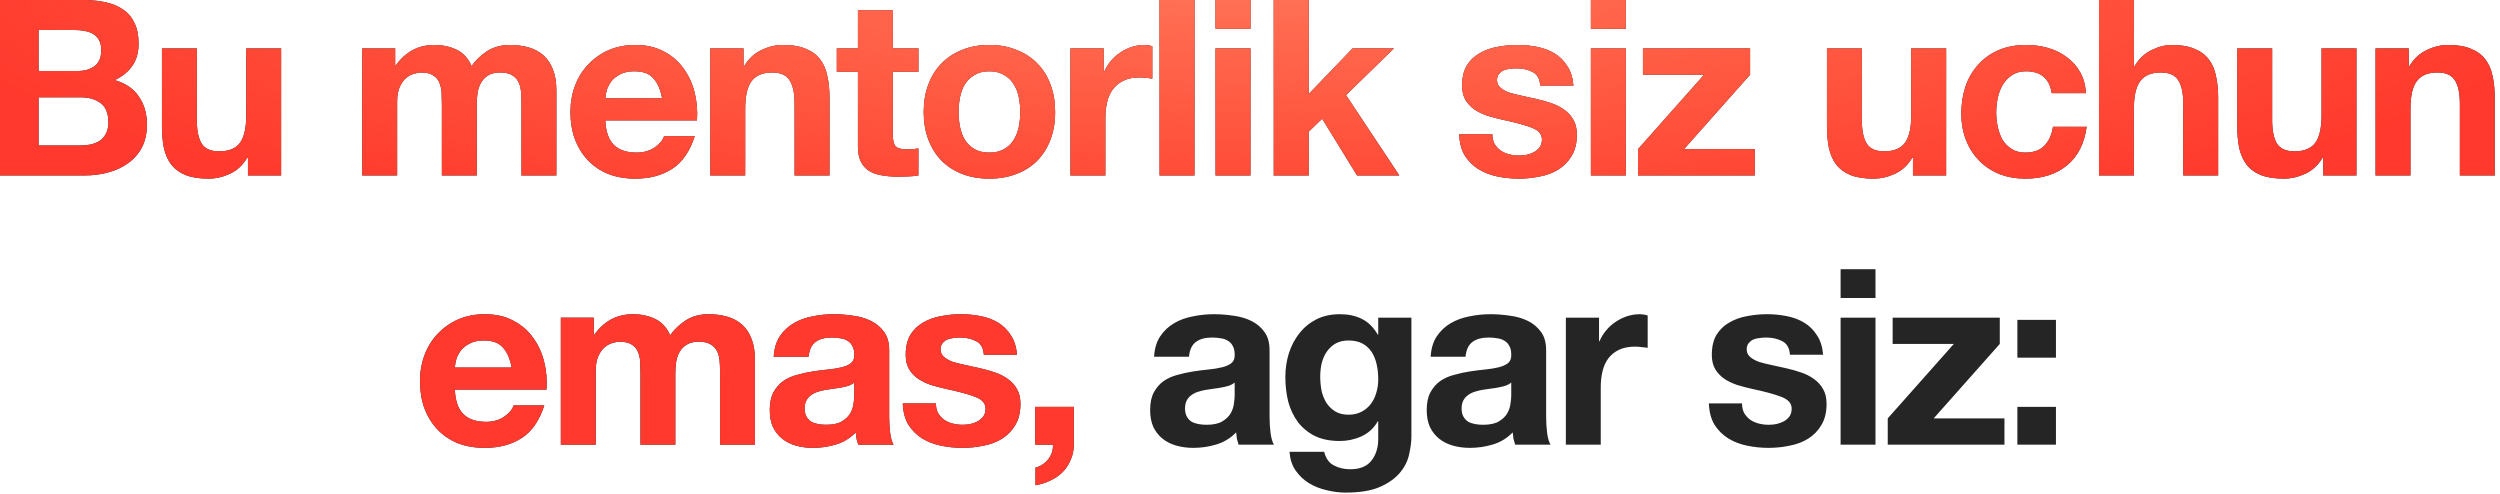 <?xml version="1.0" encoding="UTF-8"?> <svg xmlns="http://www.w3.org/2000/svg" width="390" height="77" viewBox="0 0 390 77" fill="none"><path d="M6.018 11.078H12.113C13.187 11.078 14.068 10.823 14.758 10.312C15.448 9.801 15.793 8.97 15.793 7.82C15.793 7.181 15.678 6.657 15.448 6.248C15.218 5.839 14.912 5.52 14.528 5.29C14.145 5.06 13.698 4.907 13.187 4.83C12.701 4.728 12.19 4.677 11.653 4.677H6.018V11.078ZM-9.8629e-06 -5.74795e-06H12.88C14.183 -5.74795e-06 15.372 0.115 16.445 0.345C17.518 0.575 18.438 0.958 19.205 1.495C19.972 2.006 20.559 2.696 20.968 3.565C21.403 4.434 21.62 5.507 21.62 6.785C21.62 8.165 21.3 9.315 20.662 10.235C20.048 11.155 19.128 11.909 17.902 12.497C19.588 12.982 20.84 13.838 21.658 15.065C22.502 16.266 22.923 17.723 22.923 19.435C22.923 20.815 22.655 22.016 22.118 23.038C21.582 24.035 20.853 24.853 19.933 25.492C19.039 26.131 18.004 26.603 16.828 26.91C15.678 27.217 14.49 27.37 13.263 27.37H-9.8629e-06V-5.74795e-06ZM6.018 22.693H12.458C13.046 22.693 13.608 22.642 14.145 22.54C14.682 22.412 15.154 22.221 15.563 21.965C15.972 21.684 16.292 21.313 16.522 20.853C16.777 20.393 16.905 19.806 16.905 19.09C16.905 17.684 16.509 16.688 15.717 16.1C14.924 15.487 13.877 15.18 12.573 15.18H6.018V22.693ZM43.857 27.37H38.682V24.61H38.567C37.877 25.76 36.983 26.591 35.884 27.102C34.785 27.613 33.661 27.868 32.511 27.868C31.054 27.868 29.853 27.677 28.907 27.293C27.987 26.91 27.259 26.373 26.722 25.683C26.186 24.968 25.802 24.112 25.572 23.115C25.368 22.093 25.266 20.968 25.266 19.742V7.552H30.709V18.745C30.709 20.381 30.964 21.607 31.476 22.425C31.987 23.217 32.894 23.613 34.197 23.613C35.679 23.613 36.753 23.179 37.417 22.31C38.082 21.416 38.414 19.959 38.414 17.94V7.552H43.857V27.37ZM56.511 7.552H61.648V10.235H61.724C62.44 9.213 63.296 8.421 64.293 7.858C65.315 7.296 66.478 7.015 67.781 7.015C69.033 7.015 70.17 7.258 71.192 7.743C72.24 8.229 73.032 9.085 73.569 10.312C74.157 9.443 74.949 8.676 75.946 8.012C76.968 7.347 78.169 7.015 79.549 7.015C80.597 7.015 81.568 7.143 82.463 7.398C83.357 7.654 84.124 8.063 84.763 8.625C85.401 9.187 85.9 9.928 86.257 10.848C86.615 11.743 86.794 12.829 86.794 14.107V27.37H81.351V16.138C81.351 15.474 81.325 14.848 81.274 14.26C81.223 13.672 81.082 13.161 80.853 12.727C80.623 12.292 80.278 11.947 79.817 11.692C79.383 11.436 78.782 11.308 78.016 11.308C77.249 11.308 76.623 11.462 76.138 11.768C75.677 12.049 75.307 12.433 75.026 12.918C74.77 13.378 74.591 13.915 74.489 14.528C74.412 15.116 74.374 15.717 74.374 16.33V27.37H68.931V16.253C68.931 15.666 68.918 15.091 68.892 14.528C68.867 13.941 68.752 13.404 68.547 12.918C68.369 12.433 68.049 12.049 67.589 11.768C67.155 11.462 66.503 11.308 65.634 11.308C65.379 11.308 65.034 11.372 64.599 11.5C64.19 11.602 63.781 11.819 63.373 12.152C62.989 12.458 62.657 12.918 62.376 13.532C62.095 14.119 61.954 14.899 61.954 15.87V27.37H56.511V7.552ZM103.287 15.333C103.032 13.953 102.572 12.906 101.907 12.19C101.268 11.474 100.284 11.117 98.955 11.117C98.087 11.117 97.358 11.27 96.77 11.577C96.208 11.858 95.748 12.216 95.39 12.65C95.058 13.084 94.815 13.544 94.662 14.03C94.534 14.516 94.458 14.95 94.432 15.333H103.287ZM94.432 18.783C94.509 20.547 94.956 21.824 95.774 22.617C96.591 23.409 97.767 23.805 99.3 23.805C100.399 23.805 101.345 23.537 102.137 23C102.929 22.438 103.415 21.85 103.594 21.237H108.385C107.619 23.613 106.443 25.313 104.859 26.335C103.274 27.357 101.358 27.868 99.109 27.868C97.55 27.868 96.144 27.626 94.892 27.14C93.64 26.629 92.579 25.913 91.71 24.993C90.841 24.073 90.164 22.974 89.679 21.697C89.219 20.419 88.989 19.013 88.989 17.48C88.989 15.998 89.231 14.618 89.717 13.34C90.203 12.062 90.893 10.963 91.787 10.043C92.681 9.098 93.742 8.357 94.969 7.82C96.221 7.283 97.601 7.015 99.109 7.015C100.795 7.015 102.265 7.347 103.517 8.012C104.769 8.651 105.792 9.519 106.584 10.618C107.402 11.717 107.989 12.969 108.347 14.375C108.705 15.781 108.833 17.25 108.73 18.783H94.432ZM110.809 7.552H115.984V10.312H116.099C116.789 9.162 117.683 8.331 118.782 7.82C119.881 7.283 121.005 7.015 122.155 7.015C123.612 7.015 124.8 7.219 125.72 7.628C126.666 8.012 127.407 8.561 127.944 9.277C128.48 9.967 128.851 10.823 129.055 11.845C129.285 12.842 129.4 13.953 129.4 15.18V27.37H123.957V16.177C123.957 14.541 123.702 13.327 123.19 12.535C122.679 11.717 121.772 11.308 120.469 11.308C118.987 11.308 117.913 11.756 117.249 12.65C116.584 13.519 116.252 14.963 116.252 16.982V27.37H110.809V7.552ZM139.282 7.552H143.268V11.193H139.282V21.007C139.282 21.927 139.435 22.54 139.742 22.847C140.048 23.153 140.662 23.307 141.582 23.307C141.888 23.307 142.182 23.294 142.463 23.268C142.745 23.243 143.013 23.204 143.268 23.153V27.37C142.808 27.447 142.297 27.498 141.735 27.523C141.173 27.549 140.623 27.562 140.087 27.562C139.243 27.562 138.438 27.498 137.672 27.37C136.931 27.268 136.266 27.051 135.678 26.718C135.116 26.386 134.669 25.913 134.337 25.3C134.005 24.687 133.838 23.882 133.838 22.885V11.193H130.542V7.552H133.838V1.61H139.282V7.552ZM149.538 17.48C149.538 18.272 149.615 19.052 149.768 19.818C149.922 20.559 150.177 21.237 150.535 21.85C150.918 22.438 151.417 22.911 152.03 23.268C152.643 23.626 153.41 23.805 154.33 23.805C155.25 23.805 156.017 23.626 156.63 23.268C157.269 22.911 157.767 22.438 158.125 21.85C158.508 21.237 158.777 20.559 158.93 19.818C159.083 19.052 159.16 18.272 159.16 17.48C159.16 16.688 159.083 15.908 158.93 15.142C158.777 14.375 158.508 13.698 158.125 13.11C157.767 12.522 157.269 12.049 156.63 11.692C156.017 11.308 155.25 11.117 154.33 11.117C153.41 11.117 152.643 11.308 152.03 11.692C151.417 12.049 150.918 12.522 150.535 13.11C150.177 13.698 149.922 14.375 149.768 15.142C149.615 15.908 149.538 16.688 149.538 17.48ZM144.095 17.48C144.095 15.896 144.338 14.464 144.823 13.187C145.309 11.883 145.999 10.784 146.893 9.89C147.788 8.97 148.861 8.267 150.113 7.782C151.366 7.271 152.771 7.015 154.33 7.015C155.889 7.015 157.294 7.271 158.547 7.782C159.824 8.267 160.911 8.97 161.805 9.89C162.699 10.784 163.389 11.883 163.875 13.187C164.361 14.464 164.603 15.896 164.603 17.48C164.603 19.064 164.361 20.496 163.875 21.773C163.389 23.051 162.699 24.15 161.805 25.07C160.911 25.964 159.824 26.654 158.547 27.14C157.294 27.626 155.889 27.868 154.33 27.868C152.771 27.868 151.366 27.626 150.113 27.14C148.861 26.654 147.788 25.964 146.893 25.07C145.999 24.15 145.309 23.051 144.823 21.773C144.338 20.496 144.095 19.064 144.095 17.48ZM166.993 7.552H172.168V11.232H172.244C172.5 10.618 172.845 10.056 173.279 9.545C173.714 9.008 174.212 8.561 174.774 8.203C175.336 7.82 175.937 7.526 176.576 7.322C177.215 7.117 177.879 7.015 178.569 7.015C178.927 7.015 179.323 7.079 179.758 7.207V12.267C179.502 12.216 179.195 12.177 178.838 12.152C178.48 12.101 178.135 12.075 177.803 12.075C176.806 12.075 175.963 12.241 175.273 12.573C174.583 12.906 174.02 13.366 173.586 13.953C173.177 14.516 172.883 15.18 172.704 15.947C172.525 16.713 172.436 17.544 172.436 18.438V27.37H166.993V7.552ZM180.895 -5.74795e-06H186.338V27.37H180.895V-5.74795e-06ZM195.071 4.485H189.628V-5.74795e-06H195.071V4.485ZM189.628 7.552H195.071V27.37H189.628V7.552ZM198.706 -5.74795e-06H204.149V14.682L211.011 7.552H217.451L209.976 14.835L218.294 27.37H211.701L206.257 18.515L204.149 20.547V27.37H198.706V-5.74795e-06ZM232.805 20.93C232.805 21.518 232.92 22.029 233.15 22.463C233.405 22.872 233.725 23.217 234.108 23.498C234.491 23.754 234.926 23.946 235.411 24.073C235.922 24.201 236.446 24.265 236.983 24.265C237.366 24.265 237.762 24.227 238.171 24.15C238.606 24.048 238.989 23.907 239.321 23.728C239.679 23.524 239.973 23.268 240.203 22.962C240.433 22.629 240.548 22.221 240.548 21.735C240.548 20.917 239.999 20.304 238.9 19.895C237.826 19.486 236.319 19.077 234.376 18.668C233.584 18.489 232.805 18.285 232.038 18.055C231.297 17.799 230.632 17.48 230.045 17.097C229.457 16.688 228.984 16.189 228.626 15.602C228.268 14.988 228.09 14.247 228.09 13.378C228.09 12.101 228.332 11.053 228.818 10.235C229.329 9.417 229.993 8.778 230.811 8.318C231.629 7.833 232.549 7.501 233.571 7.322C234.593 7.117 235.641 7.015 236.715 7.015C237.788 7.015 238.823 7.117 239.82 7.322C240.842 7.526 241.749 7.871 242.541 8.357C243.334 8.842 243.985 9.494 244.496 10.312C245.033 11.104 245.352 12.113 245.455 13.34H240.28C240.203 12.292 239.807 11.589 239.091 11.232C238.376 10.848 237.532 10.657 236.561 10.657C236.255 10.657 235.922 10.682 235.565 10.733C235.207 10.759 234.875 10.836 234.568 10.963C234.287 11.091 234.044 11.283 233.84 11.538C233.635 11.768 233.533 12.088 233.533 12.497C233.533 12.982 233.712 13.378 234.07 13.685C234.427 13.992 234.887 14.247 235.45 14.452C236.037 14.631 236.702 14.797 237.443 14.95C238.184 15.103 238.938 15.269 239.705 15.448C240.497 15.627 241.264 15.844 242.005 16.1C242.771 16.356 243.448 16.701 244.036 17.135C244.624 17.544 245.097 18.068 245.455 18.707C245.812 19.32 245.991 20.087 245.991 21.007C245.991 22.31 245.723 23.409 245.186 24.303C244.675 25.172 243.998 25.875 243.155 26.412C242.311 26.948 241.34 27.319 240.241 27.523C239.168 27.753 238.069 27.868 236.945 27.868C235.795 27.868 234.67 27.753 233.571 27.523C232.472 27.293 231.488 26.91 230.62 26.373C229.776 25.837 229.073 25.134 228.511 24.265C227.975 23.371 227.681 22.259 227.63 20.93H232.805ZM253.624 4.485H248.18V-5.74795e-06H253.624V4.485ZM248.18 7.552H253.624V27.37H248.18V7.552ZM255.533 23.268L265.845 11.653H256.3V7.552H273.013V11.653L262.702 23.268H273.742V27.37H255.533V23.268ZM303.598 27.37H298.423V24.61H298.308C297.618 25.76 296.724 26.591 295.625 27.102C294.526 27.613 293.402 27.868 292.252 27.868C290.795 27.868 289.594 27.677 288.648 27.293C287.728 26.91 287 26.373 286.463 25.683C285.927 24.968 285.543 24.112 285.313 23.115C285.109 22.093 285.007 20.968 285.007 19.742V7.552H290.45V18.745C290.45 20.381 290.706 21.607 291.217 22.425C291.728 23.217 292.635 23.613 293.938 23.613C295.421 23.613 296.494 23.179 297.158 22.31C297.823 21.416 298.155 19.959 298.155 17.94V7.552H303.598V27.37ZM320.073 14.528C319.715 12.254 318.374 11.117 316.048 11.117C315.179 11.117 314.451 11.321 313.863 11.73C313.275 12.113 312.79 12.624 312.406 13.263C312.049 13.877 311.793 14.567 311.64 15.333C311.486 16.074 311.41 16.816 311.41 17.557C311.41 18.272 311.486 19.001 311.64 19.742C311.793 20.483 312.036 21.16 312.368 21.773C312.726 22.361 313.199 22.847 313.786 23.23C314.374 23.613 315.09 23.805 315.933 23.805C317.236 23.805 318.233 23.447 318.923 22.732C319.639 21.991 320.086 21.007 320.265 19.78H325.516C325.159 22.412 324.136 24.418 322.45 25.798C320.763 27.178 318.604 27.868 315.971 27.868C314.489 27.868 313.122 27.626 311.87 27.14C310.643 26.629 309.595 25.926 308.726 25.032C307.858 24.137 307.18 23.077 306.695 21.85C306.209 20.598 305.966 19.231 305.966 17.748C305.966 16.215 306.184 14.797 306.618 13.493C307.078 12.164 307.743 11.027 308.611 10.082C309.48 9.111 310.541 8.357 311.793 7.82C313.045 7.283 314.476 7.015 316.086 7.015C317.262 7.015 318.386 7.168 319.46 7.475C320.559 7.782 321.53 8.254 322.373 8.893C323.242 9.507 323.945 10.286 324.481 11.232C325.018 12.152 325.325 13.251 325.401 14.528H320.073ZM327.442 -5.74795e-06H332.885V10.312H333C333.69 9.162 334.572 8.331 335.645 7.82C336.718 7.283 337.766 7.015 338.788 7.015C340.245 7.015 341.433 7.219 342.353 7.628C343.299 8.012 344.04 8.561 344.577 9.277C345.113 9.967 345.484 10.823 345.688 11.845C345.918 12.842 346.033 13.953 346.033 15.18V27.37H340.59V16.177C340.59 14.541 340.334 13.327 339.823 12.535C339.312 11.717 338.405 11.308 337.102 11.308C335.619 11.308 334.546 11.756 333.882 12.65C333.217 13.519 332.885 14.963 332.885 16.982V27.37H327.442V-5.74795e-06ZM367.606 27.37H362.431V24.61H362.316C361.626 25.76 360.732 26.591 359.633 27.102C358.534 27.613 357.409 27.868 356.259 27.868C354.803 27.868 353.602 27.677 352.656 27.293C351.736 26.91 351.008 26.373 350.471 25.683C349.934 24.968 349.551 24.112 349.321 23.115C349.117 22.093 349.014 20.968 349.014 19.742V7.552H354.458V18.745C354.458 20.381 354.713 21.607 355.224 22.425C355.736 23.217 356.643 23.613 357.946 23.613C359.428 23.613 360.502 23.179 361.166 22.31C361.831 21.416 362.163 19.959 362.163 17.94V7.552H367.606V27.37ZM370.587 7.552H375.762V10.312H375.877C376.567 9.162 377.462 8.331 378.561 7.82C379.66 7.283 380.784 7.015 381.934 7.015C383.391 7.015 384.579 7.219 385.499 7.628C386.445 8.012 387.186 8.561 387.722 9.277C388.259 9.967 388.63 10.823 388.834 11.845C389.064 12.842 389.179 13.953 389.179 15.18V27.37H383.736V16.177C383.736 14.541 383.48 13.327 382.969 12.535C382.458 11.717 381.551 11.308 380.247 11.308C378.765 11.308 377.692 11.756 377.027 12.65C376.363 13.519 376.031 14.963 376.031 16.982V27.37H370.587V7.552ZM79.815 57.333C79.56 55.953 79.1 54.906 78.435 54.19C77.796 53.474 76.813 53.117 75.484 53.117C74.615 53.117 73.886 53.27 73.299 53.577C72.737 53.858 72.276 54.216 71.919 54.65C71.587 55.084 71.344 55.544 71.19 56.03C71.063 56.516 70.986 56.95 70.96 57.333H79.815ZM70.96 60.783C71.037 62.547 71.484 63.824 72.302 64.617C73.12 65.409 74.295 65.805 75.829 65.805C76.928 65.805 77.873 65.537 78.665 65C79.458 64.438 79.943 63.85 80.122 63.237H84.914C84.147 65.613 82.972 67.313 81.387 68.335C79.803 69.357 77.886 69.868 75.637 69.868C74.078 69.868 72.673 69.626 71.42 69.14C70.168 68.629 69.108 67.913 68.239 66.993C67.37 66.073 66.693 64.974 66.207 63.697C65.747 62.419 65.517 61.013 65.517 59.48C65.517 57.998 65.76 56.618 66.245 55.34C66.731 54.062 67.421 52.963 68.315 52.043C69.21 51.098 70.27 50.357 71.497 49.82C72.749 49.283 74.129 49.015 75.637 49.015C77.324 49.015 78.793 49.347 80.045 50.012C81.298 50.651 82.32 51.519 83.112 52.618C83.93 53.717 84.518 54.969 84.875 56.375C85.233 57.781 85.361 59.25 85.259 60.783H70.96ZM87.49 49.552H92.627V52.235H92.704C93.419 51.213 94.275 50.421 95.272 49.858C96.294 49.296 97.457 49.015 98.76 49.015C100.013 49.015 101.15 49.258 102.172 49.743C103.22 50.229 104.012 51.085 104.549 52.312C105.137 51.443 105.929 50.676 106.925 50.012C107.948 49.347 109.149 49.015 110.529 49.015C111.577 49.015 112.548 49.143 113.442 49.398C114.337 49.654 115.103 50.063 115.742 50.625C116.381 51.187 116.879 51.928 117.237 52.848C117.595 53.743 117.774 54.829 117.774 56.107V69.37H112.33V58.138C112.33 57.474 112.305 56.848 112.254 56.26C112.203 55.672 112.062 55.161 111.832 54.727C111.602 54.292 111.257 53.947 110.797 53.692C110.363 53.436 109.762 53.308 108.995 53.308C108.229 53.308 107.603 53.462 107.117 53.768C106.657 54.049 106.287 54.433 106.005 54.918C105.75 55.378 105.571 55.915 105.469 56.528C105.392 57.116 105.354 57.717 105.354 58.33V69.37H99.91V58.253C99.91 57.666 99.898 57.091 99.872 56.528C99.847 55.941 99.731 55.404 99.527 54.918C99.348 54.433 99.029 54.049 98.569 53.768C98.134 53.462 97.483 53.308 96.614 53.308C96.358 53.308 96.013 53.372 95.579 53.5C95.17 53.602 94.761 53.819 94.352 54.152C93.969 54.458 93.636 54.918 93.355 55.532C93.074 56.119 92.934 56.899 92.934 57.87V69.37H87.49V49.552ZM120.697 55.647C120.773 54.369 121.093 53.308 121.655 52.465C122.217 51.622 122.933 50.944 123.802 50.433C124.671 49.922 125.642 49.564 126.715 49.36C127.814 49.13 128.913 49.015 130.012 49.015C131.008 49.015 132.018 49.092 133.04 49.245C134.062 49.373 134.995 49.641 135.838 50.05C136.682 50.459 137.372 51.034 137.908 51.775C138.445 52.491 138.713 53.449 138.713 54.65V64.962C138.713 65.856 138.764 66.712 138.867 67.53C138.969 68.348 139.148 68.961 139.403 69.37H133.883C133.781 69.063 133.692 68.757 133.615 68.45C133.564 68.118 133.526 67.786 133.5 67.453C132.631 68.348 131.609 68.974 130.433 69.332C129.258 69.689 128.057 69.868 126.83 69.868C125.884 69.868 125.003 69.753 124.185 69.523C123.367 69.293 122.652 68.936 122.038 68.45C121.425 67.964 120.939 67.351 120.582 66.61C120.249 65.869 120.083 64.987 120.083 63.965C120.083 62.841 120.275 61.921 120.658 61.205C121.067 60.464 121.578 59.876 122.192 59.442C122.831 59.007 123.546 58.688 124.338 58.483C125.156 58.253 125.974 58.074 126.792 57.947C127.609 57.819 128.414 57.717 129.207 57.64C129.999 57.563 130.702 57.448 131.315 57.295C131.928 57.142 132.414 56.924 132.772 56.643C133.129 56.337 133.296 55.902 133.27 55.34C133.27 54.752 133.168 54.292 132.963 53.96C132.784 53.602 132.529 53.334 132.197 53.155C131.89 52.951 131.519 52.823 131.085 52.772C130.676 52.695 130.229 52.657 129.743 52.657C128.67 52.657 127.827 52.887 127.213 53.347C126.6 53.807 126.242 54.573 126.14 55.647H120.697ZM133.27 59.672C133.04 59.876 132.746 60.042 132.388 60.17C132.056 60.272 131.686 60.362 131.277 60.438C130.893 60.515 130.484 60.579 130.05 60.63C129.616 60.681 129.181 60.745 128.747 60.822C128.338 60.898 127.929 61.001 127.52 61.128C127.137 61.256 126.792 61.435 126.485 61.665C126.204 61.869 125.974 62.138 125.795 62.47C125.616 62.802 125.527 63.224 125.527 63.735C125.527 64.221 125.616 64.629 125.795 64.962C125.974 65.294 126.217 65.562 126.523 65.767C126.83 65.946 127.188 66.073 127.597 66.15C128.006 66.227 128.427 66.265 128.862 66.265C129.935 66.265 130.766 66.086 131.353 65.728C131.941 65.371 132.376 64.949 132.657 64.463C132.938 63.952 133.104 63.441 133.155 62.93C133.232 62.419 133.27 62.01 133.27 61.703V59.672ZM146.005 62.93C146.005 63.518 146.12 64.029 146.35 64.463C146.606 64.872 146.925 65.217 147.308 65.498C147.692 65.754 148.126 65.946 148.612 66.073C149.123 66.201 149.647 66.265 150.183 66.265C150.567 66.265 150.963 66.227 151.372 66.15C151.806 66.048 152.19 65.907 152.522 65.728C152.88 65.524 153.173 65.268 153.403 64.962C153.633 64.629 153.748 64.221 153.748 63.735C153.748 62.917 153.199 62.304 152.1 61.895C151.027 61.486 149.519 61.077 147.577 60.668C146.785 60.489 146.005 60.285 145.238 60.055C144.497 59.799 143.833 59.48 143.245 59.097C142.657 58.688 142.185 58.189 141.827 57.602C141.469 56.988 141.29 56.247 141.29 55.378C141.29 54.101 141.533 53.053 142.018 52.235C142.53 51.417 143.194 50.778 144.012 50.318C144.83 49.833 145.75 49.501 146.772 49.322C147.794 49.117 148.842 49.015 149.915 49.015C150.988 49.015 152.023 49.117 153.02 49.322C154.042 49.526 154.95 49.871 155.742 50.357C156.534 50.842 157.186 51.494 157.697 52.312C158.233 53.104 158.553 54.113 158.655 55.34H153.48C153.403 54.292 153.007 53.589 152.292 53.232C151.576 52.848 150.733 52.657 149.762 52.657C149.455 52.657 149.123 52.682 148.765 52.733C148.407 52.759 148.075 52.836 147.768 52.963C147.487 53.091 147.245 53.283 147.04 53.538C146.836 53.768 146.733 54.088 146.733 54.497C146.733 54.982 146.912 55.378 147.27 55.685C147.628 55.992 148.088 56.247 148.65 56.452C149.238 56.631 149.902 56.797 150.643 56.95C151.385 57.103 152.138 57.269 152.905 57.448C153.697 57.627 154.464 57.844 155.205 58.1C155.972 58.356 156.649 58.701 157.237 59.135C157.825 59.544 158.297 60.068 158.655 60.707C159.013 61.32 159.192 62.087 159.192 63.007C159.192 64.31 158.923 65.409 158.387 66.303C157.876 67.172 157.198 67.875 156.355 68.412C155.512 68.948 154.541 69.319 153.442 69.523C152.368 69.753 151.27 69.868 150.145 69.868C148.995 69.868 147.871 69.753 146.772 69.523C145.673 69.293 144.689 68.91 143.82 68.373C142.977 67.837 142.274 67.134 141.712 66.265C141.175 65.371 140.881 64.259 140.83 62.93H146.005ZM161.496 63.467H167.514V69.37C167.514 70.239 167.348 71.031 167.016 71.747C166.709 72.488 166.288 73.127 165.751 73.663C165.214 74.2 164.575 74.634 163.834 74.967C163.119 75.324 162.352 75.567 161.534 75.695V72.935C161.918 72.858 162.275 72.705 162.608 72.475C162.965 72.245 163.272 71.964 163.528 71.632C163.783 71.325 163.975 70.967 164.103 70.558C164.23 70.175 164.281 69.779 164.256 69.37H161.496V63.467Z" fill="#252525"></path><path d="M6.018 11.078H12.113C13.187 11.078 14.068 10.823 14.758 10.312C15.448 9.801 15.793 8.97 15.793 7.82C15.793 7.181 15.678 6.657 15.448 6.248C15.218 5.839 14.912 5.52 14.528 5.29C14.145 5.06 13.698 4.907 13.187 4.83C12.701 4.728 12.19 4.677 11.653 4.677H6.018V11.078ZM-9.8629e-06 -5.74795e-06H12.88C14.183 -5.74795e-06 15.372 0.115 16.445 0.345C17.518 0.575 18.438 0.958 19.205 1.495C19.972 2.006 20.559 2.696 20.968 3.565C21.403 4.434 21.62 5.507 21.62 6.785C21.62 8.165 21.3 9.315 20.662 10.235C20.048 11.155 19.128 11.909 17.902 12.497C19.588 12.982 20.84 13.838 21.658 15.065C22.502 16.266 22.923 17.723 22.923 19.435C22.923 20.815 22.655 22.016 22.118 23.038C21.582 24.035 20.853 24.853 19.933 25.492C19.039 26.131 18.004 26.603 16.828 26.91C15.678 27.217 14.49 27.37 13.263 27.37H-9.8629e-06V-5.74795e-06ZM6.018 22.693H12.458C13.046 22.693 13.608 22.642 14.145 22.54C14.682 22.412 15.154 22.221 15.563 21.965C15.972 21.684 16.292 21.313 16.522 20.853C16.777 20.393 16.905 19.806 16.905 19.09C16.905 17.684 16.509 16.688 15.717 16.1C14.924 15.487 13.877 15.18 12.573 15.18H6.018V22.693ZM43.857 27.37H38.682V24.61H38.567C37.877 25.76 36.983 26.591 35.884 27.102C34.785 27.613 33.661 27.868 32.511 27.868C31.054 27.868 29.853 27.677 28.907 27.293C27.987 26.91 27.259 26.373 26.722 25.683C26.186 24.968 25.802 24.112 25.572 23.115C25.368 22.093 25.266 20.968 25.266 19.742V7.552H30.709V18.745C30.709 20.381 30.964 21.607 31.476 22.425C31.987 23.217 32.894 23.613 34.197 23.613C35.679 23.613 36.753 23.179 37.417 22.31C38.082 21.416 38.414 19.959 38.414 17.94V7.552H43.857V27.37ZM56.511 7.552H61.648V10.235H61.724C62.44 9.213 63.296 8.421 64.293 7.858C65.315 7.296 66.478 7.015 67.781 7.015C69.033 7.015 70.17 7.258 71.192 7.743C72.24 8.229 73.032 9.085 73.569 10.312C74.157 9.443 74.949 8.676 75.946 8.012C76.968 7.347 78.169 7.015 79.549 7.015C80.597 7.015 81.568 7.143 82.463 7.398C83.357 7.654 84.124 8.063 84.763 8.625C85.401 9.187 85.9 9.928 86.257 10.848C86.615 11.743 86.794 12.829 86.794 14.107V27.37H81.351V16.138C81.351 15.474 81.325 14.848 81.274 14.26C81.223 13.672 81.082 13.161 80.853 12.727C80.623 12.292 80.278 11.947 79.817 11.692C79.383 11.436 78.782 11.308 78.016 11.308C77.249 11.308 76.623 11.462 76.138 11.768C75.677 12.049 75.307 12.433 75.026 12.918C74.77 13.378 74.591 13.915 74.489 14.528C74.412 15.116 74.374 15.717 74.374 16.33V27.37H68.931V16.253C68.931 15.666 68.918 15.091 68.892 14.528C68.867 13.941 68.752 13.404 68.547 12.918C68.369 12.433 68.049 12.049 67.589 11.768C67.155 11.462 66.503 11.308 65.634 11.308C65.379 11.308 65.034 11.372 64.599 11.5C64.19 11.602 63.781 11.819 63.373 12.152C62.989 12.458 62.657 12.918 62.376 13.532C62.095 14.119 61.954 14.899 61.954 15.87V27.37H56.511V7.552ZM103.287 15.333C103.032 13.953 102.572 12.906 101.907 12.19C101.268 11.474 100.284 11.117 98.955 11.117C98.087 11.117 97.358 11.27 96.77 11.577C96.208 11.858 95.748 12.216 95.39 12.65C95.058 13.084 94.815 13.544 94.662 14.03C94.534 14.516 94.458 14.95 94.432 15.333H103.287ZM94.432 18.783C94.509 20.547 94.956 21.824 95.774 22.617C96.591 23.409 97.767 23.805 99.3 23.805C100.399 23.805 101.345 23.537 102.137 23C102.929 22.438 103.415 21.85 103.594 21.237H108.385C107.619 23.613 106.443 25.313 104.859 26.335C103.274 27.357 101.358 27.868 99.109 27.868C97.55 27.868 96.144 27.626 94.892 27.14C93.64 26.629 92.579 25.913 91.71 24.993C90.841 24.073 90.164 22.974 89.679 21.697C89.219 20.419 88.989 19.013 88.989 17.48C88.989 15.998 89.231 14.618 89.717 13.34C90.203 12.062 90.893 10.963 91.787 10.043C92.681 9.098 93.742 8.357 94.969 7.82C96.221 7.283 97.601 7.015 99.109 7.015C100.795 7.015 102.265 7.347 103.517 8.012C104.769 8.651 105.792 9.519 106.584 10.618C107.402 11.717 107.989 12.969 108.347 14.375C108.705 15.781 108.833 17.25 108.73 18.783H94.432ZM110.809 7.552H115.984V10.312H116.099C116.789 9.162 117.683 8.331 118.782 7.82C119.881 7.283 121.005 7.015 122.155 7.015C123.612 7.015 124.8 7.219 125.72 7.628C126.666 8.012 127.407 8.561 127.944 9.277C128.48 9.967 128.851 10.823 129.055 11.845C129.285 12.842 129.4 13.953 129.4 15.18V27.37H123.957V16.177C123.957 14.541 123.702 13.327 123.19 12.535C122.679 11.717 121.772 11.308 120.469 11.308C118.987 11.308 117.913 11.756 117.249 12.65C116.584 13.519 116.252 14.963 116.252 16.982V27.37H110.809V7.552ZM139.282 7.552H143.268V11.193H139.282V21.007C139.282 21.927 139.435 22.54 139.742 22.847C140.048 23.153 140.662 23.307 141.582 23.307C141.888 23.307 142.182 23.294 142.463 23.268C142.745 23.243 143.013 23.204 143.268 23.153V27.37C142.808 27.447 142.297 27.498 141.735 27.523C141.173 27.549 140.623 27.562 140.087 27.562C139.243 27.562 138.438 27.498 137.672 27.37C136.931 27.268 136.266 27.051 135.678 26.718C135.116 26.386 134.669 25.913 134.337 25.3C134.005 24.687 133.838 23.882 133.838 22.885V11.193H130.542V7.552H133.838V1.61H139.282V7.552ZM149.538 17.48C149.538 18.272 149.615 19.052 149.768 19.818C149.922 20.559 150.177 21.237 150.535 21.85C150.918 22.438 151.417 22.911 152.03 23.268C152.643 23.626 153.41 23.805 154.33 23.805C155.25 23.805 156.017 23.626 156.63 23.268C157.269 22.911 157.767 22.438 158.125 21.85C158.508 21.237 158.777 20.559 158.93 19.818C159.083 19.052 159.16 18.272 159.16 17.48C159.16 16.688 159.083 15.908 158.93 15.142C158.777 14.375 158.508 13.698 158.125 13.11C157.767 12.522 157.269 12.049 156.63 11.692C156.017 11.308 155.25 11.117 154.33 11.117C153.41 11.117 152.643 11.308 152.03 11.692C151.417 12.049 150.918 12.522 150.535 13.11C150.177 13.698 149.922 14.375 149.768 15.142C149.615 15.908 149.538 16.688 149.538 17.48ZM144.095 17.48C144.095 15.896 144.338 14.464 144.823 13.187C145.309 11.883 145.999 10.784 146.893 9.89C147.788 8.97 148.861 8.267 150.113 7.782C151.366 7.271 152.771 7.015 154.33 7.015C155.889 7.015 157.294 7.271 158.547 7.782C159.824 8.267 160.911 8.97 161.805 9.89C162.699 10.784 163.389 11.883 163.875 13.187C164.361 14.464 164.603 15.896 164.603 17.48C164.603 19.064 164.361 20.496 163.875 21.773C163.389 23.051 162.699 24.15 161.805 25.07C160.911 25.964 159.824 26.654 158.547 27.14C157.294 27.626 155.889 27.868 154.33 27.868C152.771 27.868 151.366 27.626 150.113 27.14C148.861 26.654 147.788 25.964 146.893 25.07C145.999 24.15 145.309 23.051 144.823 21.773C144.338 20.496 144.095 19.064 144.095 17.48ZM166.993 7.552H172.168V11.232H172.244C172.5 10.618 172.845 10.056 173.279 9.545C173.714 9.008 174.212 8.561 174.774 8.203C175.336 7.82 175.937 7.526 176.576 7.322C177.215 7.117 177.879 7.015 178.569 7.015C178.927 7.015 179.323 7.079 179.758 7.207V12.267C179.502 12.216 179.195 12.177 178.838 12.152C178.48 12.101 178.135 12.075 177.803 12.075C176.806 12.075 175.963 12.241 175.273 12.573C174.583 12.906 174.02 13.366 173.586 13.953C173.177 14.516 172.883 15.18 172.704 15.947C172.525 16.713 172.436 17.544 172.436 18.438V27.37H166.993V7.552ZM180.895 -5.74795e-06H186.338V27.37H180.895V-5.74795e-06ZM195.071 4.485H189.628V-5.74795e-06H195.071V4.485ZM189.628 7.552H195.071V27.37H189.628V7.552ZM198.706 -5.74795e-06H204.149V14.682L211.011 7.552H217.451L209.976 14.835L218.294 27.37H211.701L206.257 18.515L204.149 20.547V27.37H198.706V-5.74795e-06ZM232.805 20.93C232.805 21.518 232.92 22.029 233.15 22.463C233.405 22.872 233.725 23.217 234.108 23.498C234.491 23.754 234.926 23.946 235.411 24.073C235.922 24.201 236.446 24.265 236.983 24.265C237.366 24.265 237.762 24.227 238.171 24.15C238.606 24.048 238.989 23.907 239.321 23.728C239.679 23.524 239.973 23.268 240.203 22.962C240.433 22.629 240.548 22.221 240.548 21.735C240.548 20.917 239.999 20.304 238.9 19.895C237.826 19.486 236.319 19.077 234.376 18.668C233.584 18.489 232.805 18.285 232.038 18.055C231.297 17.799 230.632 17.48 230.045 17.097C229.457 16.688 228.984 16.189 228.626 15.602C228.268 14.988 228.09 14.247 228.09 13.378C228.09 12.101 228.332 11.053 228.818 10.235C229.329 9.417 229.993 8.778 230.811 8.318C231.629 7.833 232.549 7.501 233.571 7.322C234.593 7.117 235.641 7.015 236.715 7.015C237.788 7.015 238.823 7.117 239.82 7.322C240.842 7.526 241.749 7.871 242.541 8.357C243.334 8.842 243.985 9.494 244.496 10.312C245.033 11.104 245.352 12.113 245.455 13.34H240.28C240.203 12.292 239.807 11.589 239.091 11.232C238.376 10.848 237.532 10.657 236.561 10.657C236.255 10.657 235.922 10.682 235.565 10.733C235.207 10.759 234.875 10.836 234.568 10.963C234.287 11.091 234.044 11.283 233.84 11.538C233.635 11.768 233.533 12.088 233.533 12.497C233.533 12.982 233.712 13.378 234.07 13.685C234.427 13.992 234.887 14.247 235.45 14.452C236.037 14.631 236.702 14.797 237.443 14.95C238.184 15.103 238.938 15.269 239.705 15.448C240.497 15.627 241.264 15.844 242.005 16.1C242.771 16.356 243.448 16.701 244.036 17.135C244.624 17.544 245.097 18.068 245.455 18.707C245.812 19.32 245.991 20.087 245.991 21.007C245.991 22.31 245.723 23.409 245.186 24.303C244.675 25.172 243.998 25.875 243.155 26.412C242.311 26.948 241.34 27.319 240.241 27.523C239.168 27.753 238.069 27.868 236.945 27.868C235.795 27.868 234.67 27.753 233.571 27.523C232.472 27.293 231.488 26.91 230.62 26.373C229.776 25.837 229.073 25.134 228.511 24.265C227.975 23.371 227.681 22.259 227.63 20.93H232.805ZM253.624 4.485H248.18V-5.74795e-06H253.624V4.485ZM248.18 7.552H253.624V27.37H248.18V7.552ZM255.533 23.268L265.845 11.653H256.3V7.552H273.013V11.653L262.702 23.268H273.742V27.37H255.533V23.268ZM303.598 27.37H298.423V24.61H298.308C297.618 25.76 296.724 26.591 295.625 27.102C294.526 27.613 293.402 27.868 292.252 27.868C290.795 27.868 289.594 27.677 288.648 27.293C287.728 26.91 287 26.373 286.463 25.683C285.927 24.968 285.543 24.112 285.313 23.115C285.109 22.093 285.007 20.968 285.007 19.742V7.552H290.45V18.745C290.45 20.381 290.706 21.607 291.217 22.425C291.728 23.217 292.635 23.613 293.938 23.613C295.421 23.613 296.494 23.179 297.158 22.31C297.823 21.416 298.155 19.959 298.155 17.94V7.552H303.598V27.37ZM320.073 14.528C319.715 12.254 318.374 11.117 316.048 11.117C315.179 11.117 314.451 11.321 313.863 11.73C313.275 12.113 312.79 12.624 312.406 13.263C312.049 13.877 311.793 14.567 311.64 15.333C311.486 16.074 311.41 16.816 311.41 17.557C311.41 18.272 311.486 19.001 311.64 19.742C311.793 20.483 312.036 21.16 312.368 21.773C312.726 22.361 313.199 22.847 313.786 23.23C314.374 23.613 315.09 23.805 315.933 23.805C317.236 23.805 318.233 23.447 318.923 22.732C319.639 21.991 320.086 21.007 320.265 19.78H325.516C325.159 22.412 324.136 24.418 322.45 25.798C320.763 27.178 318.604 27.868 315.971 27.868C314.489 27.868 313.122 27.626 311.87 27.14C310.643 26.629 309.595 25.926 308.726 25.032C307.858 24.137 307.18 23.077 306.695 21.85C306.209 20.598 305.966 19.231 305.966 17.748C305.966 16.215 306.184 14.797 306.618 13.493C307.078 12.164 307.743 11.027 308.611 10.082C309.48 9.111 310.541 8.357 311.793 7.82C313.045 7.283 314.476 7.015 316.086 7.015C317.262 7.015 318.386 7.168 319.46 7.475C320.559 7.782 321.53 8.254 322.373 8.893C323.242 9.507 323.945 10.286 324.481 11.232C325.018 12.152 325.325 13.251 325.401 14.528H320.073ZM327.442 -5.74795e-06H332.885V10.312H333C333.69 9.162 334.572 8.331 335.645 7.82C336.718 7.283 337.766 7.015 338.788 7.015C340.245 7.015 341.433 7.219 342.353 7.628C343.299 8.012 344.04 8.561 344.577 9.277C345.113 9.967 345.484 10.823 345.688 11.845C345.918 12.842 346.033 13.953 346.033 15.18V27.37H340.59V16.177C340.59 14.541 340.334 13.327 339.823 12.535C339.312 11.717 338.405 11.308 337.102 11.308C335.619 11.308 334.546 11.756 333.882 12.65C333.217 13.519 332.885 14.963 332.885 16.982V27.37H327.442V-5.74795e-06ZM367.606 27.37H362.431V24.61H362.316C361.626 25.76 360.732 26.591 359.633 27.102C358.534 27.613 357.409 27.868 356.259 27.868C354.803 27.868 353.602 27.677 352.656 27.293C351.736 26.91 351.008 26.373 350.471 25.683C349.934 24.968 349.551 24.112 349.321 23.115C349.117 22.093 349.014 20.968 349.014 19.742V7.552H354.458V18.745C354.458 20.381 354.713 21.607 355.224 22.425C355.736 23.217 356.643 23.613 357.946 23.613C359.428 23.613 360.502 23.179 361.166 22.31C361.831 21.416 362.163 19.959 362.163 17.94V7.552H367.606V27.37ZM370.587 7.552H375.762V10.312H375.877C376.567 9.162 377.462 8.331 378.561 7.82C379.66 7.283 380.784 7.015 381.934 7.015C383.391 7.015 384.579 7.219 385.499 7.628C386.445 8.012 387.186 8.561 387.722 9.277C388.259 9.967 388.63 10.823 388.834 11.845C389.064 12.842 389.179 13.953 389.179 15.18V27.37H383.736V16.177C383.736 14.541 383.48 13.327 382.969 12.535C382.458 11.717 381.551 11.308 380.247 11.308C378.765 11.308 377.692 11.756 377.027 12.65C376.363 13.519 376.031 14.963 376.031 16.982V27.37H370.587V7.552ZM79.815 57.333C79.56 55.953 79.1 54.906 78.435 54.19C77.796 53.474 76.813 53.117 75.484 53.117C74.615 53.117 73.886 53.27 73.299 53.577C72.737 53.858 72.276 54.216 71.919 54.65C71.587 55.084 71.344 55.544 71.19 56.03C71.063 56.516 70.986 56.95 70.96 57.333H79.815ZM70.96 60.783C71.037 62.547 71.484 63.824 72.302 64.617C73.12 65.409 74.295 65.805 75.829 65.805C76.928 65.805 77.873 65.537 78.665 65C79.458 64.438 79.943 63.85 80.122 63.237H84.914C84.147 65.613 82.972 67.313 81.387 68.335C79.803 69.357 77.886 69.868 75.637 69.868C74.078 69.868 72.673 69.626 71.42 69.14C70.168 68.629 69.108 67.913 68.239 66.993C67.37 66.073 66.693 64.974 66.207 63.697C65.747 62.419 65.517 61.013 65.517 59.48C65.517 57.998 65.76 56.618 66.245 55.34C66.731 54.062 67.421 52.963 68.315 52.043C69.21 51.098 70.27 50.357 71.497 49.82C72.749 49.283 74.129 49.015 75.637 49.015C77.324 49.015 78.793 49.347 80.045 50.012C81.298 50.651 82.32 51.519 83.112 52.618C83.93 53.717 84.518 54.969 84.875 56.375C85.233 57.781 85.361 59.25 85.259 60.783H70.96ZM87.49 49.552H92.627V52.235H92.704C93.419 51.213 94.275 50.421 95.272 49.858C96.294 49.296 97.457 49.015 98.76 49.015C100.013 49.015 101.15 49.258 102.172 49.743C103.22 50.229 104.012 51.085 104.549 52.312C105.137 51.443 105.929 50.676 106.925 50.012C107.948 49.347 109.149 49.015 110.529 49.015C111.577 49.015 112.548 49.143 113.442 49.398C114.337 49.654 115.103 50.063 115.742 50.625C116.381 51.187 116.879 51.928 117.237 52.848C117.595 53.743 117.774 54.829 117.774 56.107V69.37H112.33V58.138C112.33 57.474 112.305 56.848 112.254 56.26C112.203 55.672 112.062 55.161 111.832 54.727C111.602 54.292 111.257 53.947 110.797 53.692C110.363 53.436 109.762 53.308 108.995 53.308C108.229 53.308 107.603 53.462 107.117 53.768C106.657 54.049 106.287 54.433 106.005 54.918C105.75 55.378 105.571 55.915 105.469 56.528C105.392 57.116 105.354 57.717 105.354 58.33V69.37H99.91V58.253C99.91 57.666 99.898 57.091 99.872 56.528C99.847 55.941 99.731 55.404 99.527 54.918C99.348 54.433 99.029 54.049 98.569 53.768C98.134 53.462 97.483 53.308 96.614 53.308C96.358 53.308 96.013 53.372 95.579 53.5C95.17 53.602 94.761 53.819 94.352 54.152C93.969 54.458 93.636 54.918 93.355 55.532C93.074 56.119 92.934 56.899 92.934 57.87V69.37H87.49V49.552ZM120.697 55.647C120.773 54.369 121.093 53.308 121.655 52.465C122.217 51.622 122.933 50.944 123.802 50.433C124.671 49.922 125.642 49.564 126.715 49.36C127.814 49.13 128.913 49.015 130.012 49.015C131.008 49.015 132.018 49.092 133.04 49.245C134.062 49.373 134.995 49.641 135.838 50.05C136.682 50.459 137.372 51.034 137.908 51.775C138.445 52.491 138.713 53.449 138.713 54.65V64.962C138.713 65.856 138.764 66.712 138.867 67.53C138.969 68.348 139.148 68.961 139.403 69.37H133.883C133.781 69.063 133.692 68.757 133.615 68.45C133.564 68.118 133.526 67.786 133.5 67.453C132.631 68.348 131.609 68.974 130.433 69.332C129.258 69.689 128.057 69.868 126.83 69.868C125.884 69.868 125.003 69.753 124.185 69.523C123.367 69.293 122.652 68.936 122.038 68.45C121.425 67.964 120.939 67.351 120.582 66.61C120.249 65.869 120.083 64.987 120.083 63.965C120.083 62.841 120.275 61.921 120.658 61.205C121.067 60.464 121.578 59.876 122.192 59.442C122.831 59.007 123.546 58.688 124.338 58.483C125.156 58.253 125.974 58.074 126.792 57.947C127.609 57.819 128.414 57.717 129.207 57.64C129.999 57.563 130.702 57.448 131.315 57.295C131.928 57.142 132.414 56.924 132.772 56.643C133.129 56.337 133.296 55.902 133.27 55.34C133.27 54.752 133.168 54.292 132.963 53.96C132.784 53.602 132.529 53.334 132.197 53.155C131.89 52.951 131.519 52.823 131.085 52.772C130.676 52.695 130.229 52.657 129.743 52.657C128.67 52.657 127.827 52.887 127.213 53.347C126.6 53.807 126.242 54.573 126.14 55.647H120.697ZM133.27 59.672C133.04 59.876 132.746 60.042 132.388 60.17C132.056 60.272 131.686 60.362 131.277 60.438C130.893 60.515 130.484 60.579 130.05 60.63C129.616 60.681 129.181 60.745 128.747 60.822C128.338 60.898 127.929 61.001 127.52 61.128C127.137 61.256 126.792 61.435 126.485 61.665C126.204 61.869 125.974 62.138 125.795 62.47C125.616 62.802 125.527 63.224 125.527 63.735C125.527 64.221 125.616 64.629 125.795 64.962C125.974 65.294 126.217 65.562 126.523 65.767C126.83 65.946 127.188 66.073 127.597 66.15C128.006 66.227 128.427 66.265 128.862 66.265C129.935 66.265 130.766 66.086 131.353 65.728C131.941 65.371 132.376 64.949 132.657 64.463C132.938 63.952 133.104 63.441 133.155 62.93C133.232 62.419 133.27 62.01 133.27 61.703V59.672ZM146.005 62.93C146.005 63.518 146.12 64.029 146.35 64.463C146.606 64.872 146.925 65.217 147.308 65.498C147.692 65.754 148.126 65.946 148.612 66.073C149.123 66.201 149.647 66.265 150.183 66.265C150.567 66.265 150.963 66.227 151.372 66.15C151.806 66.048 152.19 65.907 152.522 65.728C152.88 65.524 153.173 65.268 153.403 64.962C153.633 64.629 153.748 64.221 153.748 63.735C153.748 62.917 153.199 62.304 152.1 61.895C151.027 61.486 149.519 61.077 147.577 60.668C146.785 60.489 146.005 60.285 145.238 60.055C144.497 59.799 143.833 59.48 143.245 59.097C142.657 58.688 142.185 58.189 141.827 57.602C141.469 56.988 141.29 56.247 141.29 55.378C141.29 54.101 141.533 53.053 142.018 52.235C142.53 51.417 143.194 50.778 144.012 50.318C144.83 49.833 145.75 49.501 146.772 49.322C147.794 49.117 148.842 49.015 149.915 49.015C150.988 49.015 152.023 49.117 153.02 49.322C154.042 49.526 154.95 49.871 155.742 50.357C156.534 50.842 157.186 51.494 157.697 52.312C158.233 53.104 158.553 54.113 158.655 55.34H153.48C153.403 54.292 153.007 53.589 152.292 53.232C151.576 52.848 150.733 52.657 149.762 52.657C149.455 52.657 149.123 52.682 148.765 52.733C148.407 52.759 148.075 52.836 147.768 52.963C147.487 53.091 147.245 53.283 147.04 53.538C146.836 53.768 146.733 54.088 146.733 54.497C146.733 54.982 146.912 55.378 147.27 55.685C147.628 55.992 148.088 56.247 148.65 56.452C149.238 56.631 149.902 56.797 150.643 56.95C151.385 57.103 152.138 57.269 152.905 57.448C153.697 57.627 154.464 57.844 155.205 58.1C155.972 58.356 156.649 58.701 157.237 59.135C157.825 59.544 158.297 60.068 158.655 60.707C159.013 61.32 159.192 62.087 159.192 63.007C159.192 64.31 158.923 65.409 158.387 66.303C157.876 67.172 157.198 67.875 156.355 68.412C155.512 68.948 154.541 69.319 153.442 69.523C152.368 69.753 151.27 69.868 150.145 69.868C148.995 69.868 147.871 69.753 146.772 69.523C145.673 69.293 144.689 68.91 143.82 68.373C142.977 67.837 142.274 67.134 141.712 66.265C141.175 65.371 140.881 64.259 140.83 62.93H146.005ZM161.496 63.467H167.514V69.37C167.514 70.239 167.348 71.031 167.016 71.747C166.709 72.488 166.288 73.127 165.751 73.663C165.214 74.2 164.575 74.634 163.834 74.967C163.119 75.324 162.352 75.567 161.534 75.695V72.935C161.918 72.858 162.275 72.705 162.608 72.475C162.965 72.245 163.272 71.964 163.528 71.632C163.783 71.325 163.975 70.967 164.103 70.558C164.23 70.175 164.281 69.779 164.256 69.37H161.496V63.467Z" fill="#FF392D"></path><path d="M6.018 11.078H12.113C13.187 11.078 14.068 10.823 14.758 10.312C15.448 9.801 15.793 8.97 15.793 7.82C15.793 7.181 15.678 6.657 15.448 6.248C15.218 5.839 14.912 5.52 14.528 5.29C14.145 5.06 13.698 4.907 13.187 4.83C12.701 4.728 12.19 4.677 11.653 4.677H6.018V11.078ZM-9.8629e-06 -5.74795e-06H12.88C14.183 -5.74795e-06 15.372 0.115 16.445 0.345C17.518 0.575 18.438 0.958 19.205 1.495C19.972 2.006 20.559 2.696 20.968 3.565C21.403 4.434 21.62 5.507 21.62 6.785C21.62 8.165 21.3 9.315 20.662 10.235C20.048 11.155 19.128 11.909 17.902 12.497C19.588 12.982 20.84 13.838 21.658 15.065C22.502 16.266 22.923 17.723 22.923 19.435C22.923 20.815 22.655 22.016 22.118 23.038C21.582 24.035 20.853 24.853 19.933 25.492C19.039 26.131 18.004 26.603 16.828 26.91C15.678 27.217 14.49 27.37 13.263 27.37H-9.8629e-06V-5.74795e-06ZM6.018 22.693H12.458C13.046 22.693 13.608 22.642 14.145 22.54C14.682 22.412 15.154 22.221 15.563 21.965C15.972 21.684 16.292 21.313 16.522 20.853C16.777 20.393 16.905 19.806 16.905 19.09C16.905 17.684 16.509 16.688 15.717 16.1C14.924 15.487 13.877 15.18 12.573 15.18H6.018V22.693ZM43.857 27.37H38.682V24.61H38.567C37.877 25.76 36.983 26.591 35.884 27.102C34.785 27.613 33.661 27.868 32.511 27.868C31.054 27.868 29.853 27.677 28.907 27.293C27.987 26.91 27.259 26.373 26.722 25.683C26.186 24.968 25.802 24.112 25.572 23.115C25.368 22.093 25.266 20.968 25.266 19.742V7.552H30.709V18.745C30.709 20.381 30.964 21.607 31.476 22.425C31.987 23.217 32.894 23.613 34.197 23.613C35.679 23.613 36.753 23.179 37.417 22.31C38.082 21.416 38.414 19.959 38.414 17.94V7.552H43.857V27.37ZM56.511 7.552H61.648V10.235H61.724C62.44 9.213 63.296 8.421 64.293 7.858C65.315 7.296 66.478 7.015 67.781 7.015C69.033 7.015 70.17 7.258 71.192 7.743C72.24 8.229 73.032 9.085 73.569 10.312C74.157 9.443 74.949 8.676 75.946 8.012C76.968 7.347 78.169 7.015 79.549 7.015C80.597 7.015 81.568 7.143 82.463 7.398C83.357 7.654 84.124 8.063 84.763 8.625C85.401 9.187 85.9 9.928 86.257 10.848C86.615 11.743 86.794 12.829 86.794 14.107V27.37H81.351V16.138C81.351 15.474 81.325 14.848 81.274 14.26C81.223 13.672 81.082 13.161 80.853 12.727C80.623 12.292 80.278 11.947 79.817 11.692C79.383 11.436 78.782 11.308 78.016 11.308C77.249 11.308 76.623 11.462 76.138 11.768C75.677 12.049 75.307 12.433 75.026 12.918C74.77 13.378 74.591 13.915 74.489 14.528C74.412 15.116 74.374 15.717 74.374 16.33V27.37H68.931V16.253C68.931 15.666 68.918 15.091 68.892 14.528C68.867 13.941 68.752 13.404 68.547 12.918C68.369 12.433 68.049 12.049 67.589 11.768C67.155 11.462 66.503 11.308 65.634 11.308C65.379 11.308 65.034 11.372 64.599 11.5C64.19 11.602 63.781 11.819 63.373 12.152C62.989 12.458 62.657 12.918 62.376 13.532C62.095 14.119 61.954 14.899 61.954 15.87V27.37H56.511V7.552ZM103.287 15.333C103.032 13.953 102.572 12.906 101.907 12.19C101.268 11.474 100.284 11.117 98.955 11.117C98.087 11.117 97.358 11.27 96.77 11.577C96.208 11.858 95.748 12.216 95.39 12.65C95.058 13.084 94.815 13.544 94.662 14.03C94.534 14.516 94.458 14.95 94.432 15.333H103.287ZM94.432 18.783C94.509 20.547 94.956 21.824 95.774 22.617C96.591 23.409 97.767 23.805 99.3 23.805C100.399 23.805 101.345 23.537 102.137 23C102.929 22.438 103.415 21.85 103.594 21.237H108.385C107.619 23.613 106.443 25.313 104.859 26.335C103.274 27.357 101.358 27.868 99.109 27.868C97.55 27.868 96.144 27.626 94.892 27.14C93.64 26.629 92.579 25.913 91.71 24.993C90.841 24.073 90.164 22.974 89.679 21.697C89.219 20.419 88.989 19.013 88.989 17.48C88.989 15.998 89.231 14.618 89.717 13.34C90.203 12.062 90.893 10.963 91.787 10.043C92.681 9.098 93.742 8.357 94.969 7.82C96.221 7.283 97.601 7.015 99.109 7.015C100.795 7.015 102.265 7.347 103.517 8.012C104.769 8.651 105.792 9.519 106.584 10.618C107.402 11.717 107.989 12.969 108.347 14.375C108.705 15.781 108.833 17.25 108.73 18.783H94.432ZM110.809 7.552H115.984V10.312H116.099C116.789 9.162 117.683 8.331 118.782 7.82C119.881 7.283 121.005 7.015 122.155 7.015C123.612 7.015 124.8 7.219 125.72 7.628C126.666 8.012 127.407 8.561 127.944 9.277C128.48 9.967 128.851 10.823 129.055 11.845C129.285 12.842 129.4 13.953 129.4 15.18V27.37H123.957V16.177C123.957 14.541 123.702 13.327 123.19 12.535C122.679 11.717 121.772 11.308 120.469 11.308C118.987 11.308 117.913 11.756 117.249 12.65C116.584 13.519 116.252 14.963 116.252 16.982V27.37H110.809V7.552ZM139.282 7.552H143.268V11.193H139.282V21.007C139.282 21.927 139.435 22.54 139.742 22.847C140.048 23.153 140.662 23.307 141.582 23.307C141.888 23.307 142.182 23.294 142.463 23.268C142.745 23.243 143.013 23.204 143.268 23.153V27.37C142.808 27.447 142.297 27.498 141.735 27.523C141.173 27.549 140.623 27.562 140.087 27.562C139.243 27.562 138.438 27.498 137.672 27.37C136.931 27.268 136.266 27.051 135.678 26.718C135.116 26.386 134.669 25.913 134.337 25.3C134.005 24.687 133.838 23.882 133.838 22.885V11.193H130.542V7.552H133.838V1.61H139.282V7.552ZM149.538 17.48C149.538 18.272 149.615 19.052 149.768 19.818C149.922 20.559 150.177 21.237 150.535 21.85C150.918 22.438 151.417 22.911 152.03 23.268C152.643 23.626 153.41 23.805 154.33 23.805C155.25 23.805 156.017 23.626 156.63 23.268C157.269 22.911 157.767 22.438 158.125 21.85C158.508 21.237 158.777 20.559 158.93 19.818C159.083 19.052 159.16 18.272 159.16 17.48C159.16 16.688 159.083 15.908 158.93 15.142C158.777 14.375 158.508 13.698 158.125 13.11C157.767 12.522 157.269 12.049 156.63 11.692C156.017 11.308 155.25 11.117 154.33 11.117C153.41 11.117 152.643 11.308 152.03 11.692C151.417 12.049 150.918 12.522 150.535 13.11C150.177 13.698 149.922 14.375 149.768 15.142C149.615 15.908 149.538 16.688 149.538 17.48ZM144.095 17.48C144.095 15.896 144.338 14.464 144.823 13.187C145.309 11.883 145.999 10.784 146.893 9.89C147.788 8.97 148.861 8.267 150.113 7.782C151.366 7.271 152.771 7.015 154.33 7.015C155.889 7.015 157.294 7.271 158.547 7.782C159.824 8.267 160.911 8.97 161.805 9.89C162.699 10.784 163.389 11.883 163.875 13.187C164.361 14.464 164.603 15.896 164.603 17.48C164.603 19.064 164.361 20.496 163.875 21.773C163.389 23.051 162.699 24.15 161.805 25.07C160.911 25.964 159.824 26.654 158.547 27.14C157.294 27.626 155.889 27.868 154.33 27.868C152.771 27.868 151.366 27.626 150.113 27.14C148.861 26.654 147.788 25.964 146.893 25.07C145.999 24.15 145.309 23.051 144.823 21.773C144.338 20.496 144.095 19.064 144.095 17.48ZM166.993 7.552H172.168V11.232H172.244C172.5 10.618 172.845 10.056 173.279 9.545C173.714 9.008 174.212 8.561 174.774 8.203C175.336 7.82 175.937 7.526 176.576 7.322C177.215 7.117 177.879 7.015 178.569 7.015C178.927 7.015 179.323 7.079 179.758 7.207V12.267C179.502 12.216 179.195 12.177 178.838 12.152C178.48 12.101 178.135 12.075 177.803 12.075C176.806 12.075 175.963 12.241 175.273 12.573C174.583 12.906 174.02 13.366 173.586 13.953C173.177 14.516 172.883 15.18 172.704 15.947C172.525 16.713 172.436 17.544 172.436 18.438V27.37H166.993V7.552ZM180.895 -5.74795e-06H186.338V27.37H180.895V-5.74795e-06ZM195.071 4.485H189.628V-5.74795e-06H195.071V4.485ZM189.628 7.552H195.071V27.37H189.628V7.552ZM198.706 -5.74795e-06H204.149V14.682L211.011 7.552H217.451L209.976 14.835L218.294 27.37H211.701L206.257 18.515L204.149 20.547V27.37H198.706V-5.74795e-06ZM232.805 20.93C232.805 21.518 232.92 22.029 233.15 22.463C233.405 22.872 233.725 23.217 234.108 23.498C234.491 23.754 234.926 23.946 235.411 24.073C235.922 24.201 236.446 24.265 236.983 24.265C237.366 24.265 237.762 24.227 238.171 24.15C238.606 24.048 238.989 23.907 239.321 23.728C239.679 23.524 239.973 23.268 240.203 22.962C240.433 22.629 240.548 22.221 240.548 21.735C240.548 20.917 239.999 20.304 238.9 19.895C237.826 19.486 236.319 19.077 234.376 18.668C233.584 18.489 232.805 18.285 232.038 18.055C231.297 17.799 230.632 17.48 230.045 17.097C229.457 16.688 228.984 16.189 228.626 15.602C228.268 14.988 228.09 14.247 228.09 13.378C228.09 12.101 228.332 11.053 228.818 10.235C229.329 9.417 229.993 8.778 230.811 8.318C231.629 7.833 232.549 7.501 233.571 7.322C234.593 7.117 235.641 7.015 236.715 7.015C237.788 7.015 238.823 7.117 239.82 7.322C240.842 7.526 241.749 7.871 242.541 8.357C243.334 8.842 243.985 9.494 244.496 10.312C245.033 11.104 245.352 12.113 245.455 13.34H240.28C240.203 12.292 239.807 11.589 239.091 11.232C238.376 10.848 237.532 10.657 236.561 10.657C236.255 10.657 235.922 10.682 235.565 10.733C235.207 10.759 234.875 10.836 234.568 10.963C234.287 11.091 234.044 11.283 233.84 11.538C233.635 11.768 233.533 12.088 233.533 12.497C233.533 12.982 233.712 13.378 234.07 13.685C234.427 13.992 234.887 14.247 235.45 14.452C236.037 14.631 236.702 14.797 237.443 14.95C238.184 15.103 238.938 15.269 239.705 15.448C240.497 15.627 241.264 15.844 242.005 16.1C242.771 16.356 243.448 16.701 244.036 17.135C244.624 17.544 245.097 18.068 245.455 18.707C245.812 19.32 245.991 20.087 245.991 21.007C245.991 22.31 245.723 23.409 245.186 24.303C244.675 25.172 243.998 25.875 243.155 26.412C242.311 26.948 241.34 27.319 240.241 27.523C239.168 27.753 238.069 27.868 236.945 27.868C235.795 27.868 234.67 27.753 233.571 27.523C232.472 27.293 231.488 26.91 230.62 26.373C229.776 25.837 229.073 25.134 228.511 24.265C227.975 23.371 227.681 22.259 227.63 20.93H232.805ZM253.624 4.485H248.18V-5.74795e-06H253.624V4.485ZM248.18 7.552H253.624V27.37H248.18V7.552ZM255.533 23.268L265.845 11.653H256.3V7.552H273.013V11.653L262.702 23.268H273.742V27.37H255.533V23.268ZM303.598 27.37H298.423V24.61H298.308C297.618 25.76 296.724 26.591 295.625 27.102C294.526 27.613 293.402 27.868 292.252 27.868C290.795 27.868 289.594 27.677 288.648 27.293C287.728 26.91 287 26.373 286.463 25.683C285.927 24.968 285.543 24.112 285.313 23.115C285.109 22.093 285.007 20.968 285.007 19.742V7.552H290.45V18.745C290.45 20.381 290.706 21.607 291.217 22.425C291.728 23.217 292.635 23.613 293.938 23.613C295.421 23.613 296.494 23.179 297.158 22.31C297.823 21.416 298.155 19.959 298.155 17.94V7.552H303.598V27.37ZM320.073 14.528C319.715 12.254 318.374 11.117 316.048 11.117C315.179 11.117 314.451 11.321 313.863 11.73C313.275 12.113 312.79 12.624 312.406 13.263C312.049 13.877 311.793 14.567 311.64 15.333C311.486 16.074 311.41 16.816 311.41 17.557C311.41 18.272 311.486 19.001 311.64 19.742C311.793 20.483 312.036 21.16 312.368 21.773C312.726 22.361 313.199 22.847 313.786 23.23C314.374 23.613 315.09 23.805 315.933 23.805C317.236 23.805 318.233 23.447 318.923 22.732C319.639 21.991 320.086 21.007 320.265 19.78H325.516C325.159 22.412 324.136 24.418 322.45 25.798C320.763 27.178 318.604 27.868 315.971 27.868C314.489 27.868 313.122 27.626 311.87 27.14C310.643 26.629 309.595 25.926 308.726 25.032C307.858 24.137 307.18 23.077 306.695 21.85C306.209 20.598 305.966 19.231 305.966 17.748C305.966 16.215 306.184 14.797 306.618 13.493C307.078 12.164 307.743 11.027 308.611 10.082C309.48 9.111 310.541 8.357 311.793 7.82C313.045 7.283 314.476 7.015 316.086 7.015C317.262 7.015 318.386 7.168 319.46 7.475C320.559 7.782 321.53 8.254 322.373 8.893C323.242 9.507 323.945 10.286 324.481 11.232C325.018 12.152 325.325 13.251 325.401 14.528H320.073ZM327.442 -5.74795e-06H332.885V10.312H333C333.69 9.162 334.572 8.331 335.645 7.82C336.718 7.283 337.766 7.015 338.788 7.015C340.245 7.015 341.433 7.219 342.353 7.628C343.299 8.012 344.04 8.561 344.577 9.277C345.113 9.967 345.484 10.823 345.688 11.845C345.918 12.842 346.033 13.953 346.033 15.18V27.37H340.59V16.177C340.59 14.541 340.334 13.327 339.823 12.535C339.312 11.717 338.405 11.308 337.102 11.308C335.619 11.308 334.546 11.756 333.882 12.65C333.217 13.519 332.885 14.963 332.885 16.982V27.37H327.442V-5.74795e-06ZM367.606 27.37H362.431V24.61H362.316C361.626 25.76 360.732 26.591 359.633 27.102C358.534 27.613 357.409 27.868 356.259 27.868C354.803 27.868 353.602 27.677 352.656 27.293C351.736 26.91 351.008 26.373 350.471 25.683C349.934 24.968 349.551 24.112 349.321 23.115C349.117 22.093 349.014 20.968 349.014 19.742V7.552H354.458V18.745C354.458 20.381 354.713 21.607 355.224 22.425C355.736 23.217 356.643 23.613 357.946 23.613C359.428 23.613 360.502 23.179 361.166 22.31C361.831 21.416 362.163 19.959 362.163 17.94V7.552H367.606V27.37ZM370.587 7.552H375.762V10.312H375.877C376.567 9.162 377.462 8.331 378.561 7.82C379.66 7.283 380.784 7.015 381.934 7.015C383.391 7.015 384.579 7.219 385.499 7.628C386.445 8.012 387.186 8.561 387.722 9.277C388.259 9.967 388.63 10.823 388.834 11.845C389.064 12.842 389.179 13.953 389.179 15.18V27.37H383.736V16.177C383.736 14.541 383.48 13.327 382.969 12.535C382.458 11.717 381.551 11.308 380.247 11.308C378.765 11.308 377.692 11.756 377.027 12.65C376.363 13.519 376.031 14.963 376.031 16.982V27.37H370.587V7.552ZM79.815 57.333C79.56 55.953 79.1 54.906 78.435 54.19C77.796 53.474 76.813 53.117 75.484 53.117C74.615 53.117 73.886 53.27 73.299 53.577C72.737 53.858 72.276 54.216 71.919 54.65C71.587 55.084 71.344 55.544 71.19 56.03C71.063 56.516 70.986 56.95 70.96 57.333H79.815ZM70.96 60.783C71.037 62.547 71.484 63.824 72.302 64.617C73.12 65.409 74.295 65.805 75.829 65.805C76.928 65.805 77.873 65.537 78.665 65C79.458 64.438 79.943 63.85 80.122 63.237H84.914C84.147 65.613 82.972 67.313 81.387 68.335C79.803 69.357 77.886 69.868 75.637 69.868C74.078 69.868 72.673 69.626 71.42 69.14C70.168 68.629 69.108 67.913 68.239 66.993C67.37 66.073 66.693 64.974 66.207 63.697C65.747 62.419 65.517 61.013 65.517 59.48C65.517 57.998 65.76 56.618 66.245 55.34C66.731 54.062 67.421 52.963 68.315 52.043C69.21 51.098 70.27 50.357 71.497 49.82C72.749 49.283 74.129 49.015 75.637 49.015C77.324 49.015 78.793 49.347 80.045 50.012C81.298 50.651 82.32 51.519 83.112 52.618C83.93 53.717 84.518 54.969 84.875 56.375C85.233 57.781 85.361 59.25 85.259 60.783H70.96ZM87.49 49.552H92.627V52.235H92.704C93.419 51.213 94.275 50.421 95.272 49.858C96.294 49.296 97.457 49.015 98.76 49.015C100.013 49.015 101.15 49.258 102.172 49.743C103.22 50.229 104.012 51.085 104.549 52.312C105.137 51.443 105.929 50.676 106.925 50.012C107.948 49.347 109.149 49.015 110.529 49.015C111.577 49.015 112.548 49.143 113.442 49.398C114.337 49.654 115.103 50.063 115.742 50.625C116.381 51.187 116.879 51.928 117.237 52.848C117.595 53.743 117.774 54.829 117.774 56.107V69.37H112.33V58.138C112.33 57.474 112.305 56.848 112.254 56.26C112.203 55.672 112.062 55.161 111.832 54.727C111.602 54.292 111.257 53.947 110.797 53.692C110.363 53.436 109.762 53.308 108.995 53.308C108.229 53.308 107.603 53.462 107.117 53.768C106.657 54.049 106.287 54.433 106.005 54.918C105.75 55.378 105.571 55.915 105.469 56.528C105.392 57.116 105.354 57.717 105.354 58.33V69.37H99.91V58.253C99.91 57.666 99.898 57.091 99.872 56.528C99.847 55.941 99.731 55.404 99.527 54.918C99.348 54.433 99.029 54.049 98.569 53.768C98.134 53.462 97.483 53.308 96.614 53.308C96.358 53.308 96.013 53.372 95.579 53.5C95.17 53.602 94.761 53.819 94.352 54.152C93.969 54.458 93.636 54.918 93.355 55.532C93.074 56.119 92.934 56.899 92.934 57.87V69.37H87.49V49.552ZM120.697 55.647C120.773 54.369 121.093 53.308 121.655 52.465C122.217 51.622 122.933 50.944 123.802 50.433C124.671 49.922 125.642 49.564 126.715 49.36C127.814 49.13 128.913 49.015 130.012 49.015C131.008 49.015 132.018 49.092 133.04 49.245C134.062 49.373 134.995 49.641 135.838 50.05C136.682 50.459 137.372 51.034 137.908 51.775C138.445 52.491 138.713 53.449 138.713 54.65V64.962C138.713 65.856 138.764 66.712 138.867 67.53C138.969 68.348 139.148 68.961 139.403 69.37H133.883C133.781 69.063 133.692 68.757 133.615 68.45C133.564 68.118 133.526 67.786 133.5 67.453C132.631 68.348 131.609 68.974 130.433 69.332C129.258 69.689 128.057 69.868 126.83 69.868C125.884 69.868 125.003 69.753 124.185 69.523C123.367 69.293 122.652 68.936 122.038 68.45C121.425 67.964 120.939 67.351 120.582 66.61C120.249 65.869 120.083 64.987 120.083 63.965C120.083 62.841 120.275 61.921 120.658 61.205C121.067 60.464 121.578 59.876 122.192 59.442C122.831 59.007 123.546 58.688 124.338 58.483C125.156 58.253 125.974 58.074 126.792 57.947C127.609 57.819 128.414 57.717 129.207 57.64C129.999 57.563 130.702 57.448 131.315 57.295C131.928 57.142 132.414 56.924 132.772 56.643C133.129 56.337 133.296 55.902 133.27 55.34C133.27 54.752 133.168 54.292 132.963 53.96C132.784 53.602 132.529 53.334 132.197 53.155C131.89 52.951 131.519 52.823 131.085 52.772C130.676 52.695 130.229 52.657 129.743 52.657C128.67 52.657 127.827 52.887 127.213 53.347C126.6 53.807 126.242 54.573 126.14 55.647H120.697ZM133.27 59.672C133.04 59.876 132.746 60.042 132.388 60.17C132.056 60.272 131.686 60.362 131.277 60.438C130.893 60.515 130.484 60.579 130.05 60.63C129.616 60.681 129.181 60.745 128.747 60.822C128.338 60.898 127.929 61.001 127.52 61.128C127.137 61.256 126.792 61.435 126.485 61.665C126.204 61.869 125.974 62.138 125.795 62.47C125.616 62.802 125.527 63.224 125.527 63.735C125.527 64.221 125.616 64.629 125.795 64.962C125.974 65.294 126.217 65.562 126.523 65.767C126.83 65.946 127.188 66.073 127.597 66.15C128.006 66.227 128.427 66.265 128.862 66.265C129.935 66.265 130.766 66.086 131.353 65.728C131.941 65.371 132.376 64.949 132.657 64.463C132.938 63.952 133.104 63.441 133.155 62.93C133.232 62.419 133.27 62.01 133.27 61.703V59.672ZM146.005 62.93C146.005 63.518 146.12 64.029 146.35 64.463C146.606 64.872 146.925 65.217 147.308 65.498C147.692 65.754 148.126 65.946 148.612 66.073C149.123 66.201 149.647 66.265 150.183 66.265C150.567 66.265 150.963 66.227 151.372 66.15C151.806 66.048 152.19 65.907 152.522 65.728C152.88 65.524 153.173 65.268 153.403 64.962C153.633 64.629 153.748 64.221 153.748 63.735C153.748 62.917 153.199 62.304 152.1 61.895C151.027 61.486 149.519 61.077 147.577 60.668C146.785 60.489 146.005 60.285 145.238 60.055C144.497 59.799 143.833 59.48 143.245 59.097C142.657 58.688 142.185 58.189 141.827 57.602C141.469 56.988 141.29 56.247 141.29 55.378C141.29 54.101 141.533 53.053 142.018 52.235C142.53 51.417 143.194 50.778 144.012 50.318C144.83 49.833 145.75 49.501 146.772 49.322C147.794 49.117 148.842 49.015 149.915 49.015C150.988 49.015 152.023 49.117 153.02 49.322C154.042 49.526 154.95 49.871 155.742 50.357C156.534 50.842 157.186 51.494 157.697 52.312C158.233 53.104 158.553 54.113 158.655 55.34H153.48C153.403 54.292 153.007 53.589 152.292 53.232C151.576 52.848 150.733 52.657 149.762 52.657C149.455 52.657 149.123 52.682 148.765 52.733C148.407 52.759 148.075 52.836 147.768 52.963C147.487 53.091 147.245 53.283 147.04 53.538C146.836 53.768 146.733 54.088 146.733 54.497C146.733 54.982 146.912 55.378 147.27 55.685C147.628 55.992 148.088 56.247 148.65 56.452C149.238 56.631 149.902 56.797 150.643 56.95C151.385 57.103 152.138 57.269 152.905 57.448C153.697 57.627 154.464 57.844 155.205 58.1C155.972 58.356 156.649 58.701 157.237 59.135C157.825 59.544 158.297 60.068 158.655 60.707C159.013 61.32 159.192 62.087 159.192 63.007C159.192 64.31 158.923 65.409 158.387 66.303C157.876 67.172 157.198 67.875 156.355 68.412C155.512 68.948 154.541 69.319 153.442 69.523C152.368 69.753 151.27 69.868 150.145 69.868C148.995 69.868 147.871 69.753 146.772 69.523C145.673 69.293 144.689 68.91 143.82 68.373C142.977 67.837 142.274 67.134 141.712 66.265C141.175 65.371 140.881 64.259 140.83 62.93H146.005ZM161.496 63.467H167.514V69.37C167.514 70.239 167.348 71.031 167.016 71.747C166.709 72.488 166.288 73.127 165.751 73.663C165.214 74.2 164.575 74.634 163.834 74.967C163.119 75.324 162.352 75.567 161.534 75.695V72.935C161.918 72.858 162.275 72.705 162.608 72.475C162.965 72.245 163.272 71.964 163.528 71.632C163.783 71.325 163.975 70.967 164.103 70.558C164.23 70.175 164.281 69.779 164.256 69.37H161.496V63.467Z" fill="url(#paint0_radial_18_659)"></path><path d="M180.035 55.647C180.112 54.369 180.432 53.308 180.994 52.465C181.556 51.622 182.272 50.944 183.14 50.433C184.009 49.922 184.98 49.564 186.054 49.36C187.153 49.13 188.252 49.015 189.35 49.015C190.347 49.015 191.357 49.092 192.379 49.245C193.401 49.373 194.334 49.641 195.177 50.05C196.02 50.459 196.71 51.034 197.247 51.775C197.784 52.491 198.052 53.449 198.052 54.65V64.962C198.052 65.856 198.103 66.712 198.205 67.53C198.308 68.348 198.487 68.961 198.742 69.37H193.222C193.12 69.063 193.03 68.757 192.954 68.45C192.903 68.118 192.864 67.786 192.839 67.453C191.97 68.348 190.948 68.974 189.772 69.332C188.597 69.689 187.395 69.868 186.169 69.868C185.223 69.868 184.342 69.753 183.524 69.523C182.706 69.293 181.99 68.936 181.377 68.45C180.764 67.964 180.278 67.351 179.92 66.61C179.588 65.869 179.422 64.987 179.422 63.965C179.422 62.841 179.614 61.921 179.997 61.205C180.406 60.464 180.917 59.876 181.53 59.442C182.169 59.007 182.885 58.688 183.677 58.483C184.495 58.253 185.313 58.074 186.13 57.947C186.948 57.819 187.753 57.717 188.545 57.64C189.338 57.563 190.04 57.448 190.654 57.295C191.267 57.142 191.753 56.924 192.11 56.643C192.468 56.337 192.634 55.902 192.609 55.34C192.609 54.752 192.507 54.292 192.302 53.96C192.123 53.602 191.868 53.334 191.535 53.155C191.229 52.951 190.858 52.823 190.424 52.772C190.015 52.695 189.568 52.657 189.082 52.657C188.009 52.657 187.165 52.887 186.552 53.347C185.939 53.807 185.581 54.573 185.479 55.647H180.035ZM192.609 59.672C192.379 59.876 192.085 60.042 191.727 60.17C191.395 60.272 191.024 60.362 190.615 60.438C190.232 60.515 189.823 60.579 189.389 60.63C188.954 60.681 188.52 60.745 188.085 60.822C187.677 60.898 187.268 61.001 186.859 61.128C186.475 61.256 186.13 61.435 185.824 61.665C185.543 61.869 185.313 62.138 185.134 62.47C184.955 62.802 184.865 63.224 184.865 63.735C184.865 64.221 184.955 64.629 185.134 64.962C185.313 65.294 185.555 65.562 185.862 65.767C186.169 65.946 186.527 66.073 186.935 66.15C187.344 66.227 187.766 66.265 188.2 66.265C189.274 66.265 190.104 66.086 190.692 65.728C191.28 65.371 191.714 64.949 191.995 64.463C192.277 63.952 192.443 63.441 192.494 62.93C192.57 62.419 192.609 62.01 192.609 61.703V59.672ZM210.366 64.693C211.132 64.693 211.809 64.54 212.397 64.233C212.985 63.927 213.471 63.518 213.854 63.007C214.237 62.496 214.518 61.921 214.697 61.282C214.902 60.617 215.004 59.927 215.004 59.212C215.004 58.394 214.927 57.627 214.774 56.912C214.621 56.171 214.365 55.519 214.007 54.957C213.649 54.394 213.177 53.947 212.589 53.615C212.001 53.283 211.26 53.117 210.366 53.117C209.599 53.117 208.934 53.27 208.372 53.577C207.836 53.883 207.376 54.305 206.992 54.842C206.634 55.353 206.366 55.953 206.187 56.643C206.034 57.308 205.957 58.011 205.957 58.752C205.957 59.467 206.021 60.183 206.149 60.898C206.302 61.588 206.545 62.214 206.877 62.777C207.235 63.339 207.695 63.799 208.257 64.157C208.819 64.514 209.522 64.693 210.366 64.693ZM220.179 68.105C220.179 68.897 220.064 69.804 219.834 70.827C219.629 71.849 219.169 72.794 218.454 73.663C217.738 74.558 216.703 75.312 215.349 75.925C213.994 76.538 212.18 76.845 209.906 76.845C208.934 76.845 207.938 76.717 206.916 76.462C205.919 76.232 204.999 75.861 204.156 75.35C203.338 74.839 202.648 74.174 202.086 73.357C201.549 72.564 201.242 71.606 201.166 70.482H206.571C206.826 71.504 207.324 72.207 208.066 72.59C208.807 72.999 209.663 73.203 210.634 73.203C212.167 73.203 213.279 72.743 213.969 71.823C214.684 70.903 215.029 69.741 215.004 68.335V65.728H214.927C214.339 66.776 213.496 67.556 212.397 68.067C211.324 68.552 210.187 68.795 208.986 68.795C207.503 68.795 206.226 68.539 205.152 68.028C204.079 67.492 203.197 66.776 202.507 65.882C201.817 64.962 201.306 63.901 200.974 62.7C200.667 61.473 200.514 60.183 200.514 58.828C200.514 57.551 200.693 56.324 201.051 55.148C201.434 53.947 201.983 52.899 202.699 52.005C203.414 51.085 204.296 50.357 205.344 49.82C206.417 49.283 207.644 49.015 209.024 49.015C210.327 49.015 211.464 49.258 212.436 49.743C213.432 50.229 214.263 51.047 214.927 52.197H215.004V49.552H220.179V68.105ZM223.181 55.647C223.258 54.369 223.578 53.308 224.14 52.465C224.702 51.622 225.418 50.944 226.286 50.433C227.155 49.922 228.126 49.564 229.2 49.36C230.299 49.13 231.398 49.015 232.496 49.015C233.493 49.015 234.503 49.092 235.525 49.245C236.547 49.373 237.48 49.641 238.323 50.05C239.166 50.459 239.856 51.034 240.393 51.775C240.93 52.491 241.198 53.449 241.198 54.65V64.962C241.198 65.856 241.249 66.712 241.351 67.53C241.454 68.348 241.633 68.961 241.888 69.37H236.368C236.266 69.063 236.176 68.757 236.1 68.45C236.049 68.118 236.01 67.786 235.985 67.453C235.116 68.348 234.094 68.974 232.918 69.332C231.743 69.689 230.541 69.868 229.315 69.868C228.369 69.868 227.488 69.753 226.67 69.523C225.852 69.293 225.136 68.936 224.523 68.45C223.91 67.964 223.424 67.351 223.066 66.61C222.734 65.869 222.568 64.987 222.568 63.965C222.568 62.841 222.76 61.921 223.143 61.205C223.552 60.464 224.063 59.876 224.676 59.442C225.315 59.007 226.031 58.688 226.823 58.483C227.641 58.253 228.459 58.074 229.276 57.947C230.094 57.819 230.899 57.717 231.691 57.64C232.484 57.563 233.186 57.448 233.8 57.295C234.413 57.142 234.899 56.924 235.256 56.643C235.614 56.337 235.78 55.902 235.755 55.34C235.755 54.752 235.653 54.292 235.448 53.96C235.269 53.602 235.014 53.334 234.681 53.155C234.375 52.951 234.004 52.823 233.57 52.772C233.161 52.695 232.714 52.657 232.228 52.657C231.155 52.657 230.311 52.887 229.698 53.347C229.085 53.807 228.727 54.573 228.625 55.647H223.181ZM235.755 59.672C235.525 59.876 235.231 60.042 234.873 60.17C234.541 60.272 234.17 60.362 233.761 60.438C233.378 60.515 232.969 60.579 232.535 60.63C232.1 60.681 231.666 60.745 231.231 60.822C230.823 60.898 230.414 61.001 230.005 61.128C229.621 61.256 229.276 61.435 228.97 61.665C228.689 61.869 228.459 62.138 228.28 62.47C228.101 62.802 228.011 63.224 228.011 63.735C228.011 64.221 228.101 64.629 228.28 64.962C228.459 65.294 228.701 65.562 229.008 65.767C229.315 65.946 229.673 66.073 230.081 66.15C230.49 66.227 230.912 66.265 231.346 66.265C232.42 66.265 233.25 66.086 233.838 65.728C234.426 65.371 234.86 64.949 235.141 64.463C235.423 63.952 235.589 63.441 235.64 62.93C235.716 62.419 235.755 62.01 235.755 61.703V59.672ZM244.273 49.552H249.448V53.232H249.525C249.78 52.618 250.125 52.056 250.56 51.545C250.994 51.008 251.493 50.561 252.055 50.203C252.617 49.82 253.218 49.526 253.856 49.322C254.495 49.117 255.16 49.015 255.85 49.015C256.208 49.015 256.604 49.079 257.038 49.207V54.267C256.783 54.216 256.476 54.177 256.118 54.152C255.76 54.101 255.415 54.075 255.083 54.075C254.086 54.075 253.243 54.241 252.553 54.573C251.863 54.906 251.301 55.366 250.866 55.953C250.458 56.516 250.164 57.18 249.985 57.947C249.806 58.713 249.716 59.544 249.716 60.438V69.37H244.273V49.552ZM271.758 62.93C271.758 63.518 271.873 64.029 272.103 64.463C272.358 64.872 272.678 65.217 273.061 65.498C273.445 65.754 273.879 65.946 274.365 66.073C274.876 66.201 275.4 66.265 275.936 66.265C276.32 66.265 276.716 66.227 277.125 66.15C277.559 66.048 277.942 65.907 278.275 65.728C278.632 65.524 278.926 65.268 279.156 64.962C279.386 64.629 279.501 64.221 279.501 63.735C279.501 62.917 278.952 62.304 277.853 61.895C276.78 61.486 275.272 61.077 273.33 60.668C272.537 60.489 271.758 60.285 270.991 60.055C270.25 59.799 269.586 59.48 268.998 59.097C268.41 58.688 267.937 58.189 267.58 57.602C267.222 56.988 267.043 56.247 267.043 55.378C267.043 54.101 267.286 53.053 267.771 52.235C268.282 51.417 268.947 50.778 269.765 50.318C270.582 49.833 271.502 49.501 272.525 49.322C273.547 49.117 274.595 49.015 275.668 49.015C276.741 49.015 277.776 49.117 278.773 49.322C279.795 49.526 280.702 49.871 281.495 50.357C282.287 50.842 282.938 51.494 283.45 52.312C283.986 53.104 284.306 54.113 284.408 55.34H279.233C279.156 54.292 278.76 53.589 278.045 53.232C277.329 52.848 276.486 52.657 275.515 52.657C275.208 52.657 274.876 52.682 274.518 52.733C274.16 52.759 273.828 52.836 273.521 52.963C273.24 53.091 272.997 53.283 272.793 53.538C272.588 53.768 272.486 54.088 272.486 54.497C272.486 54.982 272.665 55.378 273.023 55.685C273.381 55.992 273.841 56.247 274.403 56.452C274.991 56.631 275.655 56.797 276.396 56.95C277.137 57.103 277.891 57.269 278.658 57.448C279.45 57.627 280.217 57.844 280.958 58.1C281.725 58.356 282.402 58.701 282.99 59.135C283.577 59.544 284.05 60.068 284.408 60.707C284.766 61.32 284.945 62.087 284.945 63.007C284.945 64.31 284.676 65.409 284.14 66.303C283.628 67.172 282.951 67.875 282.108 68.412C281.265 68.948 280.293 69.319 279.195 69.523C278.121 69.753 277.022 69.868 275.898 69.868C274.748 69.868 273.623 69.753 272.525 69.523C271.426 69.293 270.442 68.91 269.573 68.373C268.73 67.837 268.027 67.134 267.465 66.265C266.928 65.371 266.634 64.259 266.583 62.93H271.758ZM292.577 46.485H287.134V42H292.577V46.485ZM287.134 49.552H292.577V69.37H287.134V49.552ZM294.487 65.268L304.798 53.653H295.253V49.552H311.967V53.653L301.655 65.268H312.695V69.37H294.487V65.268ZM320.728 55.8H314.709V49.897H320.728V55.8ZM314.709 63.467H320.728V69.37H314.709V63.467Z" fill="#252525"></path><defs><radialGradient id="paint0_radial_18_659" cx="0" cy="0" r="1" gradientUnits="userSpaceOnUse" gradientTransform="translate(193.723 -8.63) rotate(90) scale(51 215.833)"><stop stop-color="#FF7B5F"></stop><stop offset="1" stop-color="#FF7A50" stop-opacity="0"></stop></radialGradient></defs></svg> 